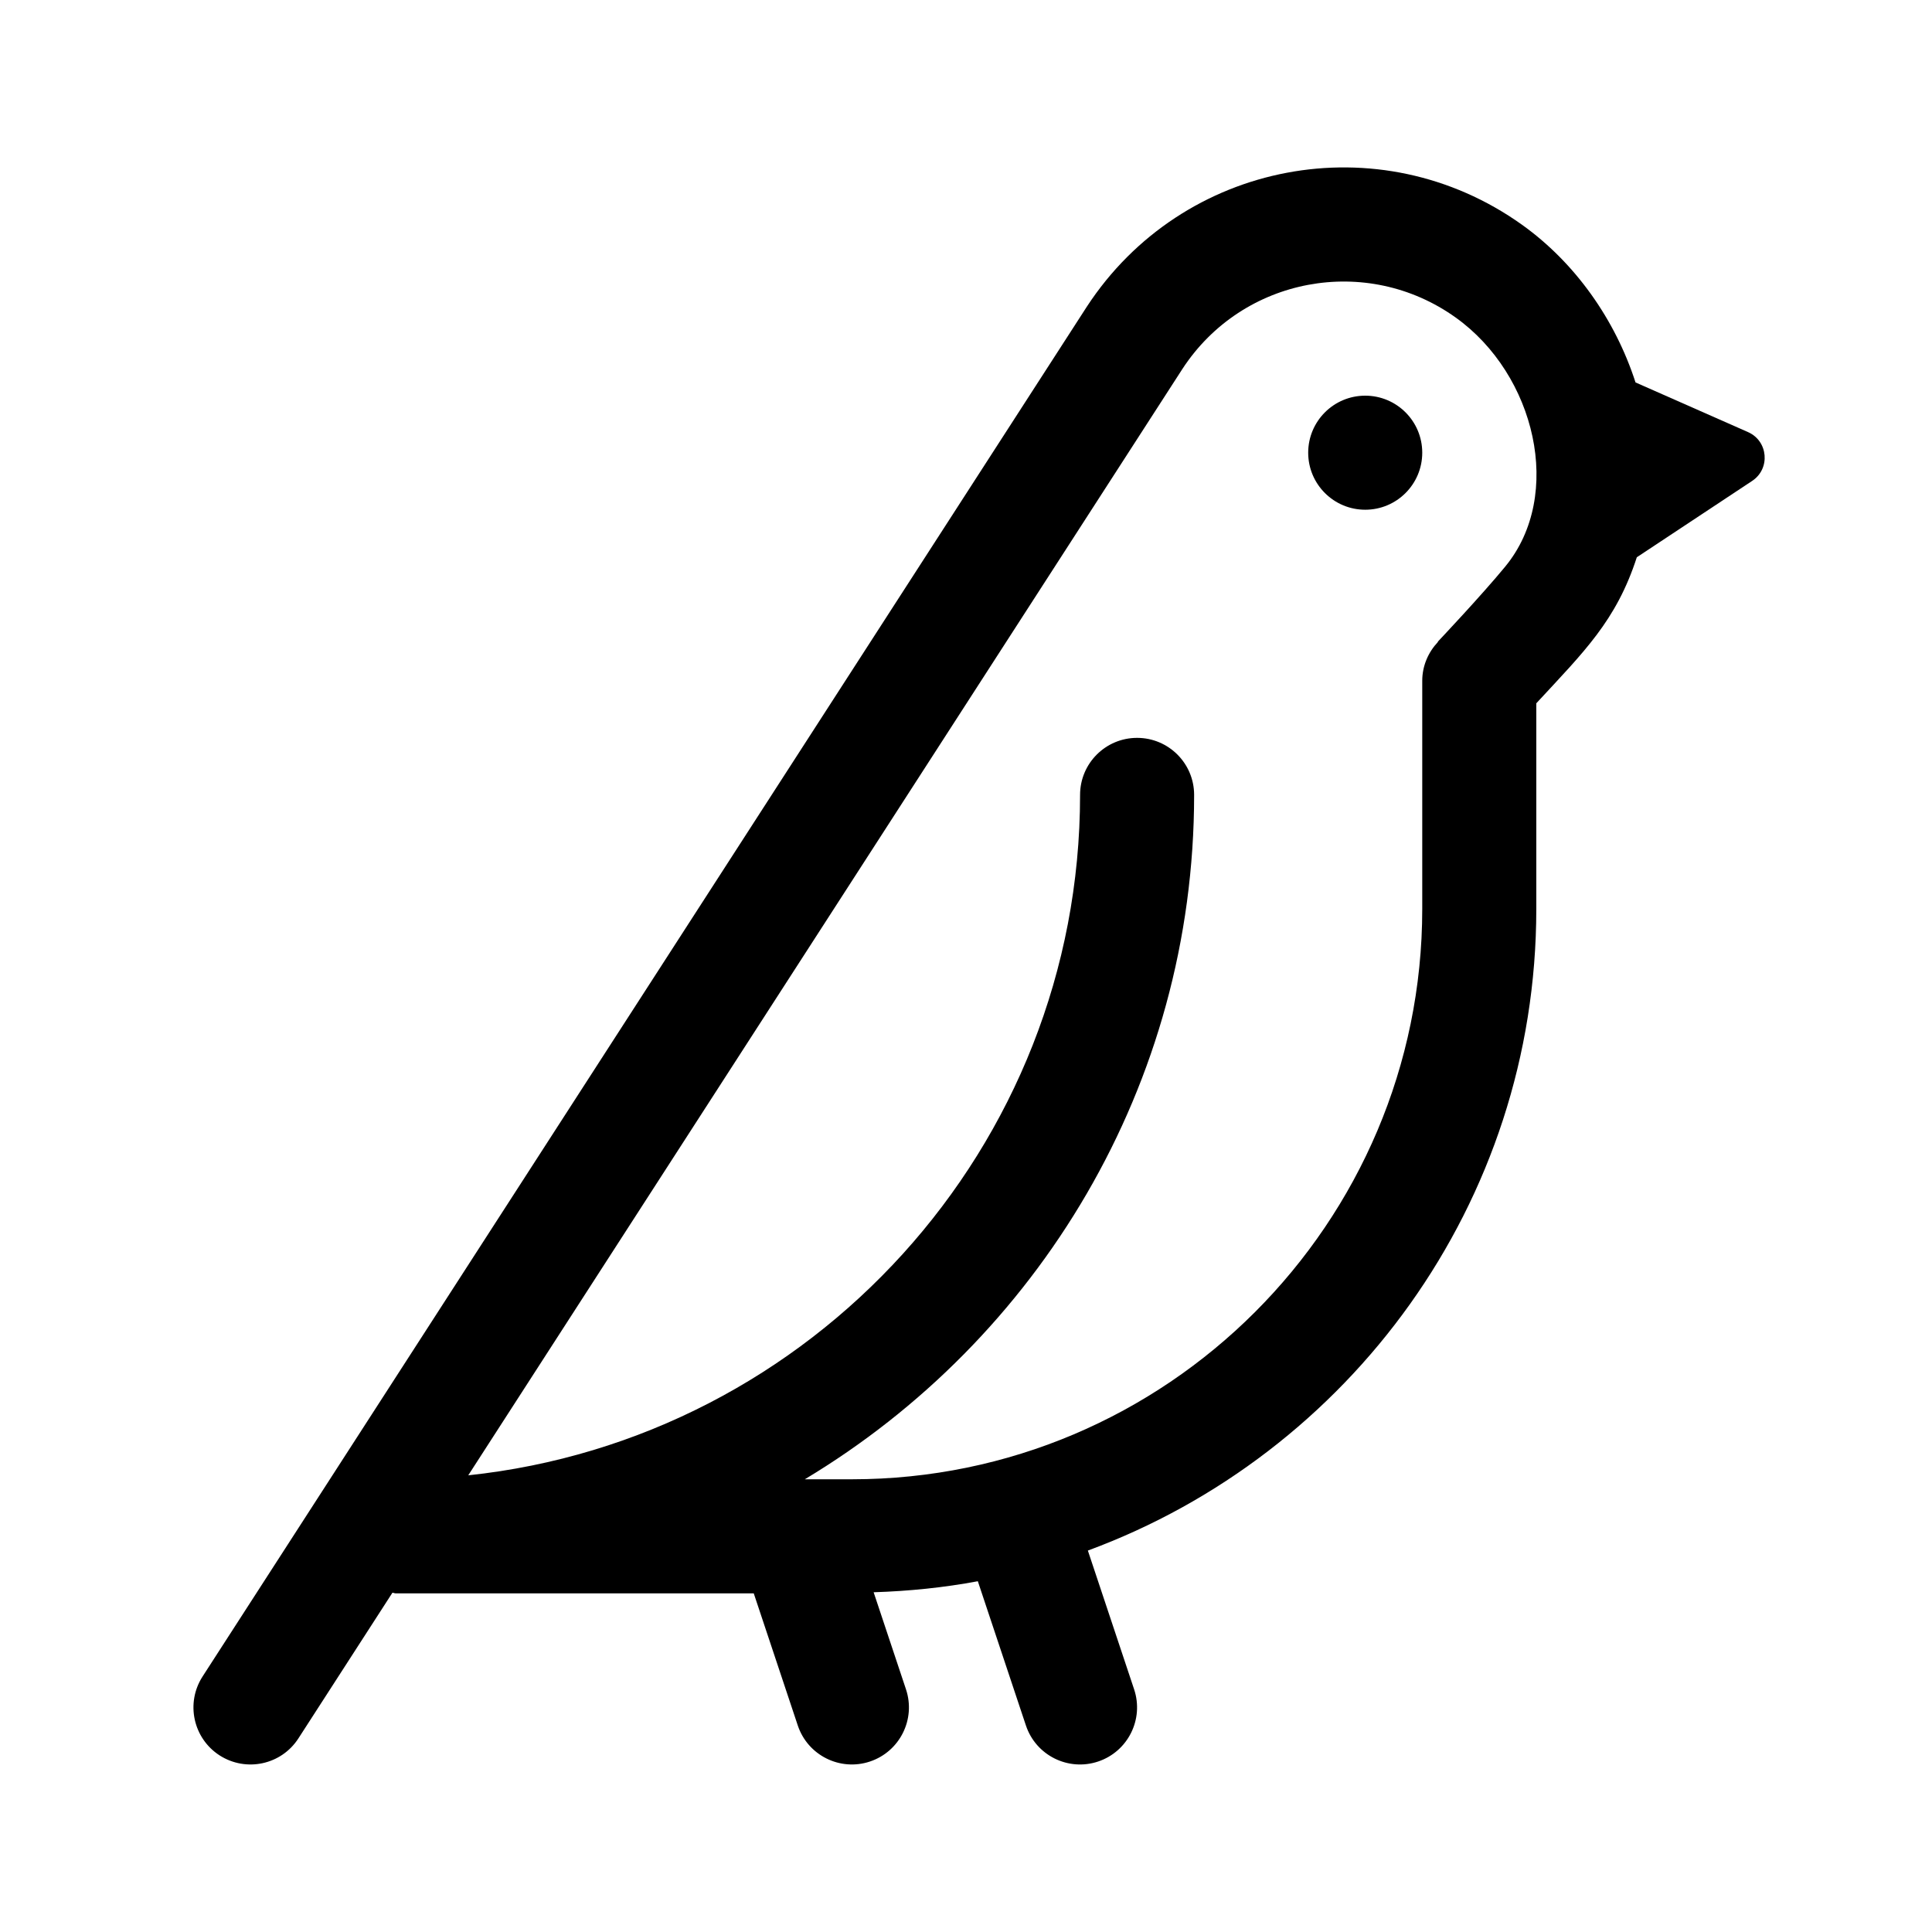 <?xml version="1.0" encoding="UTF-8"?>
<!-- Uploaded to: SVG Repo, www.svgrepo.com, Generator: SVG Repo Mixer Tools -->
<svg fill="#000000" width="800px" height="800px" version="1.1" viewBox="144 144 512 512" xmlns="http://www.w3.org/2000/svg">
 <g>
  <path d="m520.91 263.97c0 8.348-6.766 15.113-15.113 15.113-8.348 0-15.113-6.766-15.113-15.113s6.766-15.113 15.113-15.113c8.348 0 15.113 6.766 15.113 15.113z"/>
  <path d="m607.25 258.51-29.82-13.164c-5.402-16.711-16.031-31.746-30.098-41.797-37.699-26.918-89.969-17.043-115.31 21.723l-234.34 363.02c-4.523 7.019-2.508 16.367 4.504 20.898 7.043 4.523 16.379 2.504 20.898-4.504l24.914-38.598c0.301 0.012 0.551 0.168 0.852 0.168h94.902l11.668 35.008c2.656 7.965 11.254 12.191 19.121 9.559 7.918-2.641 12.195-11.203 9.559-19.121l-8.578-25.738c9.395-0.297 18.625-1.238 27.613-2.922l12.742 38.223c2.656 7.965 11.254 12.191 19.121 9.559 7.918-2.641 12.195-11.203 9.559-19.121l-12.262-36.789c69.242-25.555 118.84-92.02 118.84-170.03v-54.504c12.676-13.707 21.184-21.867 26.637-38.699l30.578-20.242c4.871-3.231 4.246-10.57-1.102-12.93zm-64.324 35.613c-6.332 7.703-17.816 19.852-17.891 19.926l0.055 0.055c-2.555 2.707-4.18 6.309-4.18 10.324v60.457c0 83.34-67.801 151.14-151.14 151.14h-12.484c61.676-37.016 103.17-104.36 103.17-181.37 0-8.348-6.766-15.113-15.113-15.113s-15.113 6.766-15.113 15.113c0 93.508-71.145 170.69-162.14 180.32l189.28-293.23c15.949-24.391 48.844-30.441 72.391-13.602 21.164 15.113 28.73 47.035 13.168 65.973z"/>
 </g>
</svg>